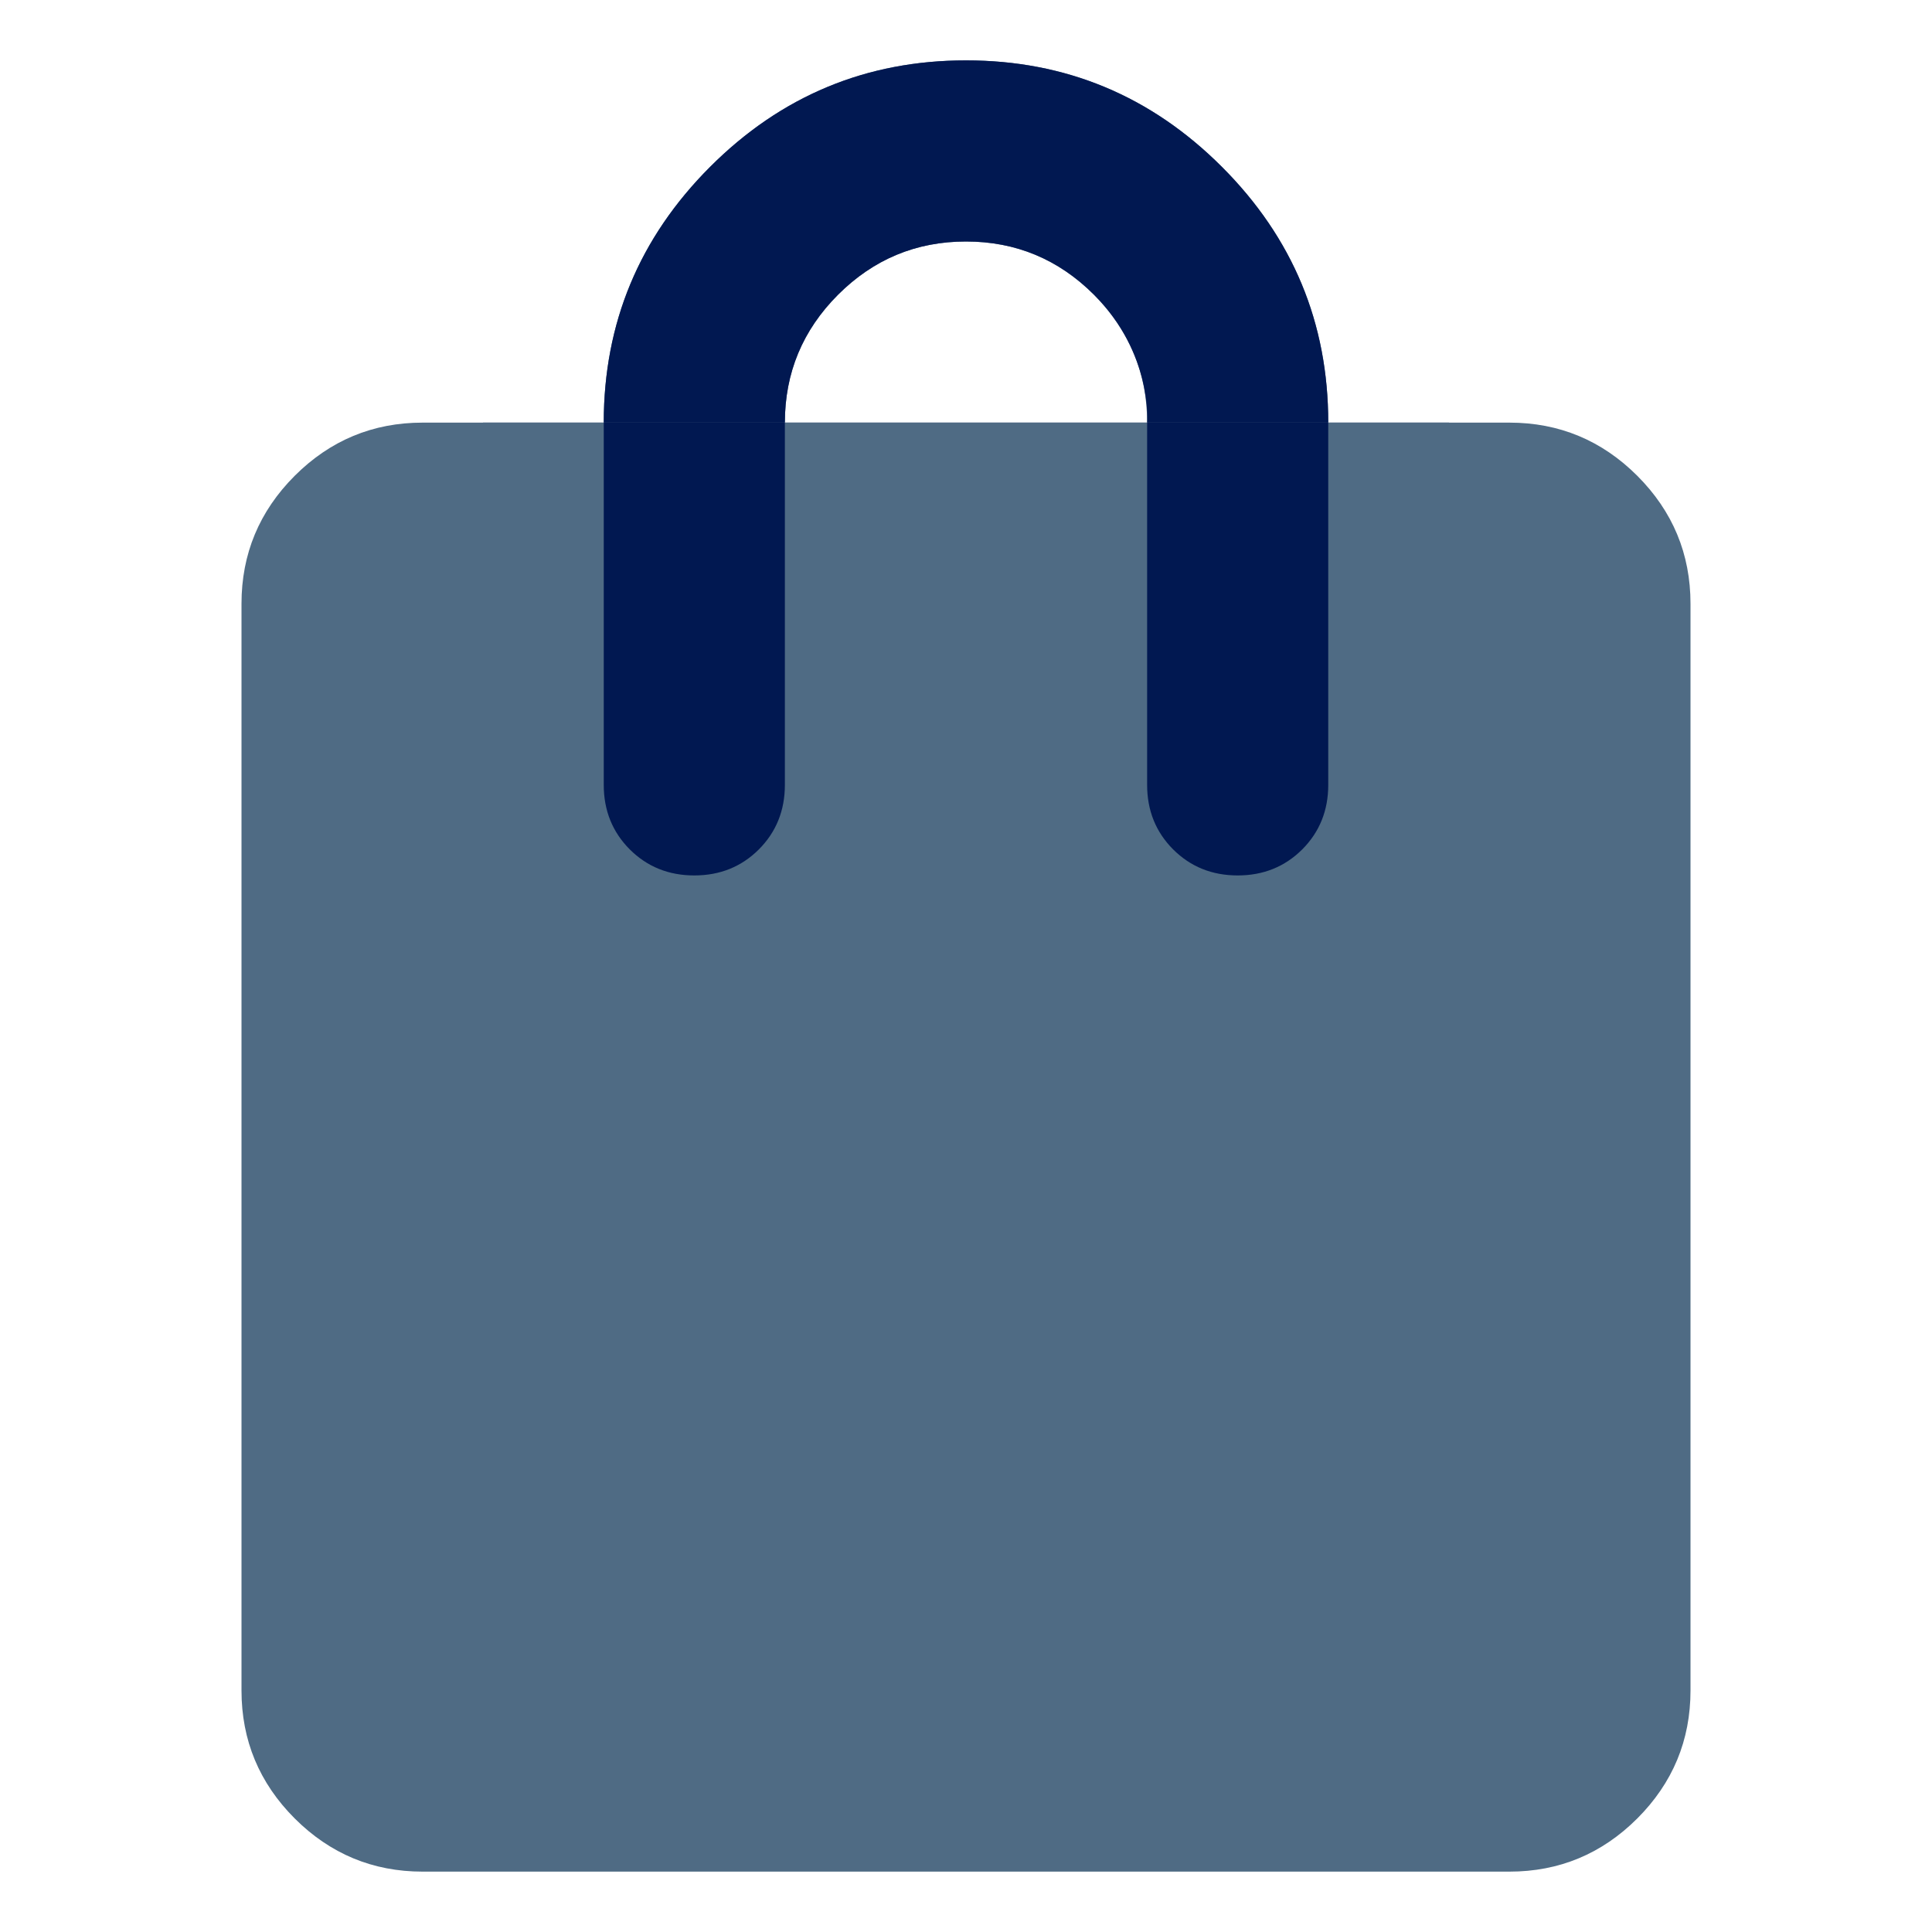<svg xmlns="http://www.w3.org/2000/svg" width="32" height="32" viewBox="0 0 32 32" fill="none"><rect x="8" y="7" width="16" height="11" fill="#011851"></rect><path d="M7 31C6.175 31 5.469 30.706 4.881 30.119C4.294 29.531 4 28.825 4 28V10C4 9.175 4.294 8.469 4.881 7.881C5.469 7.294 6.175 7 7 7H10C10 5.35 10.588 3.938 11.762 2.763C12.938 1.587 14.35 1 16 1C17.65 1 19.062 1.587 20.238 2.763C21.413 3.938 22 5.35 22 7H25C25.825 7 26.531 7.294 27.119 7.881C27.706 8.469 28 9.175 28 10V28C28 28.825 27.706 29.531 27.119 30.119C26.531 30.706 25.825 31 25 31H7ZM13 7H19C19 6.175 18.706 5.469 18.119 4.881C17.531 4.294 16.825 4 16 4C15.175 4 14.469 4.294 13.881 4.881C13.294 5.469 13 6.175 13 7ZM20.5 14.5C20.925 14.5 21.281 14.356 21.569 14.069C21.856 13.781 22 13.425 22 13V7H19V13C19 13.425 19.144 13.781 19.431 14.069C19.719 14.356 20.075 14.5 20.5 14.5ZM11.5 14.5C11.925 14.5 12.281 14.356 12.569 14.069C12.856 13.781 13 13.425 13 13V7H10V13C10 13.425 10.144 13.781 10.431 14.069C10.719 14.356 11.075 14.5 11.5 14.5Z" fill="#4F6B84"></path><path d="M10 7C10 6.175 10.001 6.935 10 7C10 5.35 10.588 3.938 11.762 2.763C12.938 1.587 14.35 1 16 1C17.65 1 19.062 1.587 20.238 2.763C21.413 3.938 22 5.35 22 7C22.001 7.049 22.001 7.049 22 7C18.073 7 10 7 10 7ZM13 7H19C19 7 19.095 5.858 18.119 4.881C17.531 4.294 16.825 4 16 4C15.175 4 14.469 4.294 13.881 4.881C13.294 5.469 13 6.175 13 7Z" fill="#011851"></path></svg>